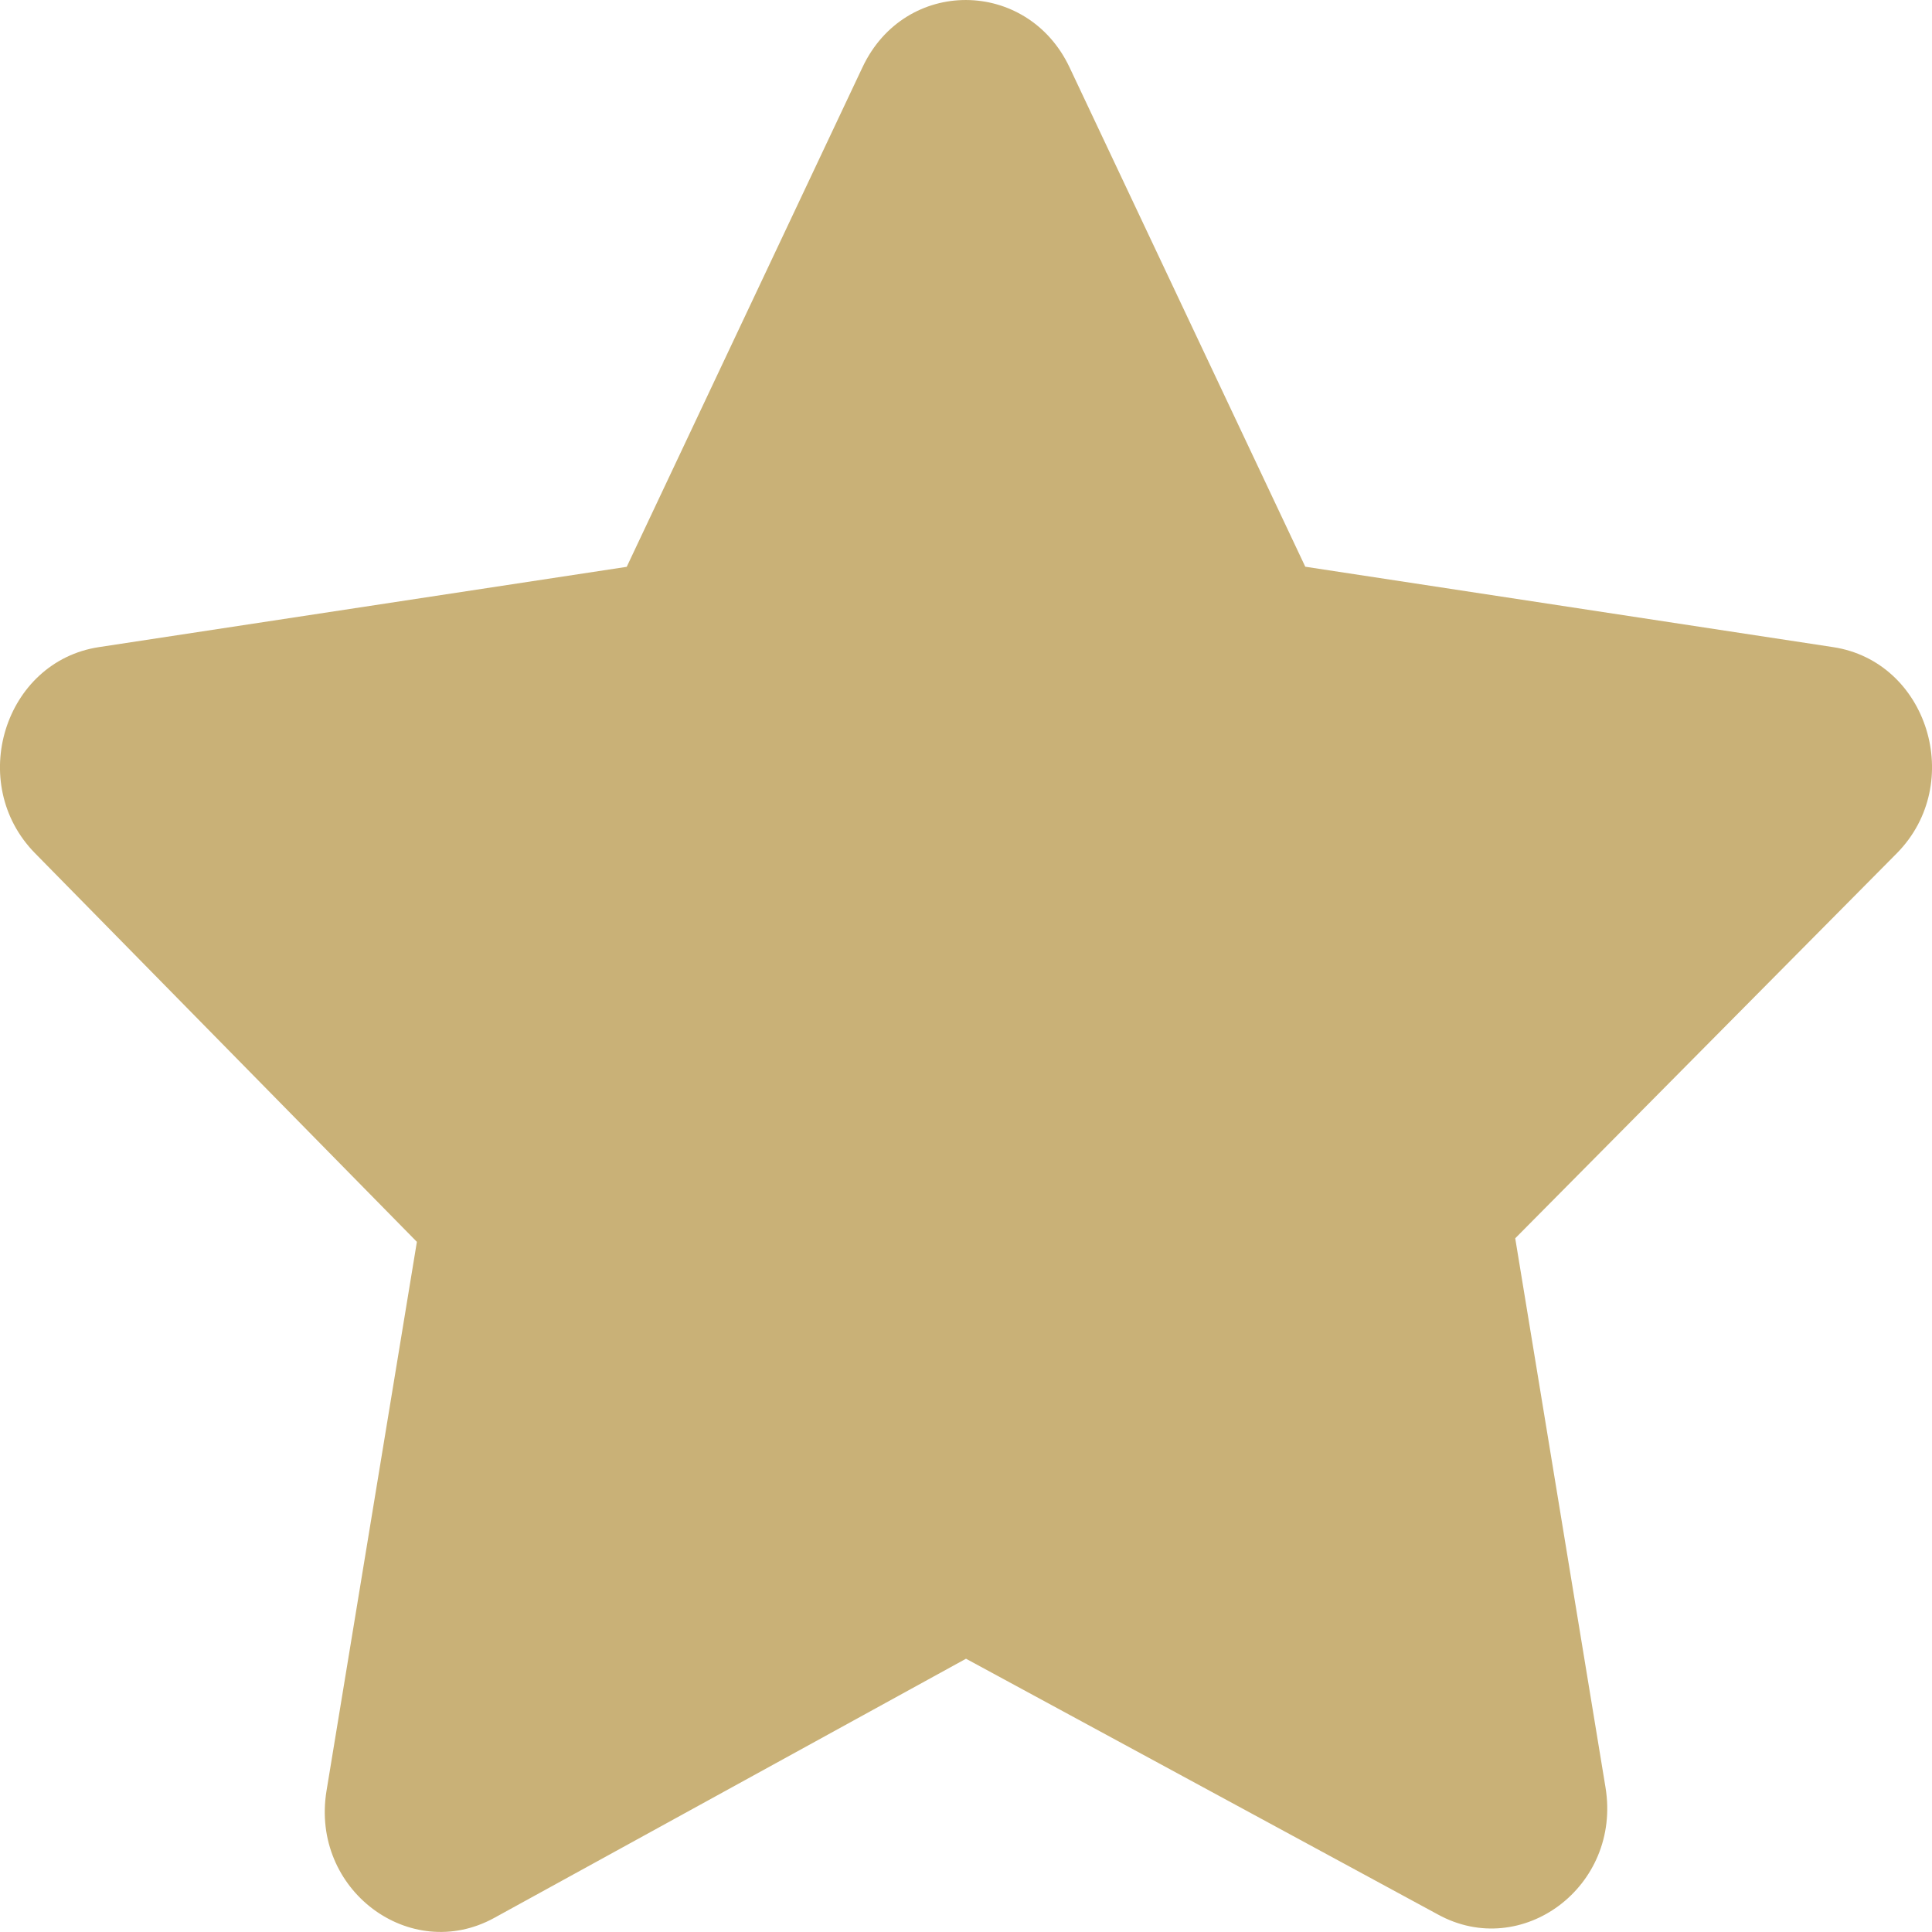 <svg xmlns="http://www.w3.org/2000/svg" fill="none" viewBox="0 0 18 18" height="18" width="18">
<path fill="#C9B177" d="M9.964 0.626L12.161 5.28L17.078 6.029C17.96 6.162 18.313 7.298 17.674 7.948L14.117 11.537L14.958 16.652C15.11 17.577 14.178 18.266 13.397 17.837L9 15.454L4.604 17.869C3.822 18.298 2.891 17.609 3.042 16.685L3.884 11.57L0.326 7.949C-0.313 7.298 0.04 6.163 0.922 6.029L5.839 5.281L8.036 0.626C8.432 -0.214 9.571 -0.203 9.964 0.626Z"></path>
</svg>
